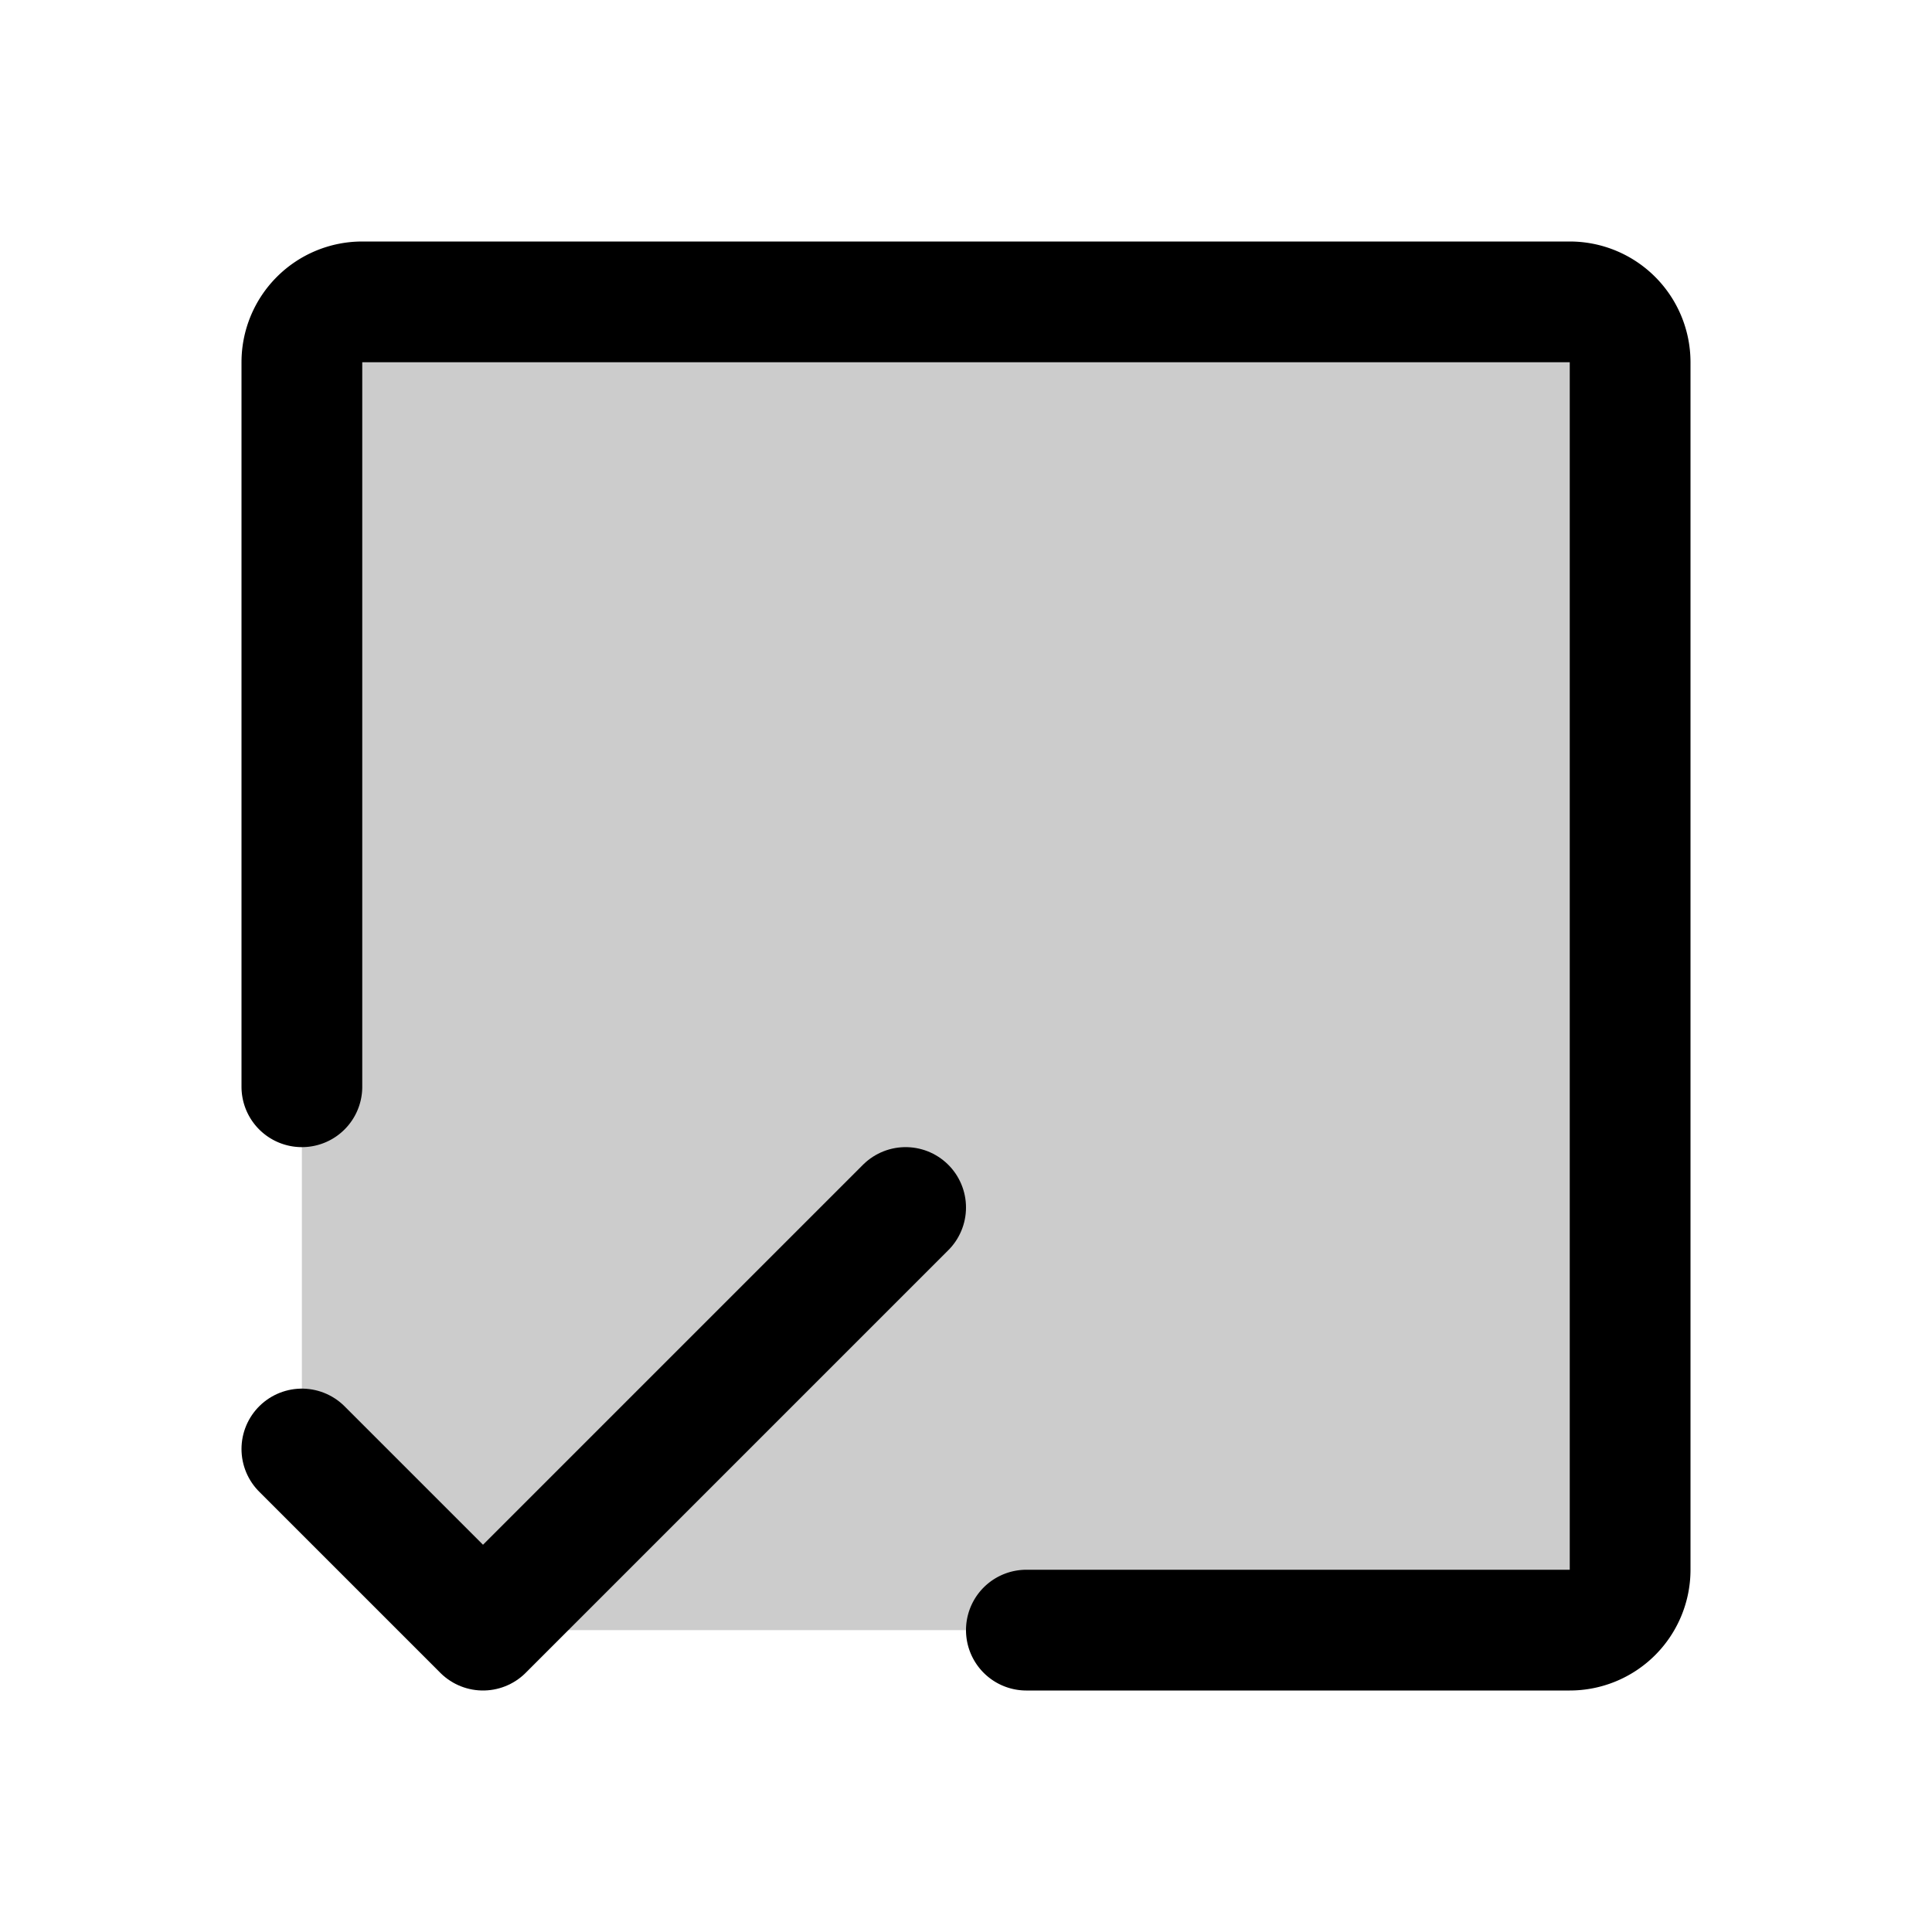 <svg xmlns="http://www.w3.org/2000/svg" viewBox="0 0 256 256"><rect width="256" height="256" fill="none"/><path d="M64,216,40,192V48a8,8,0,0,1,8-8H208a8,8,0,0,1,8,8V208a8,8,0,0,1-8,8Z" opacity="0.2"/><path d="M40,144V48a8,8,0,0,1,8-8H208a8,8,0,0,1,8,8V208a8,8,0,0,1-8,8H136" fill="none" stroke="currentColor" stroke-linecap="round" stroke-linejoin="round" stroke-width="16"/><polyline points="40 192 64 216 120 160" fill="none" stroke="currentColor" stroke-linecap="round" stroke-linejoin="round" stroke-width="16"/></svg>